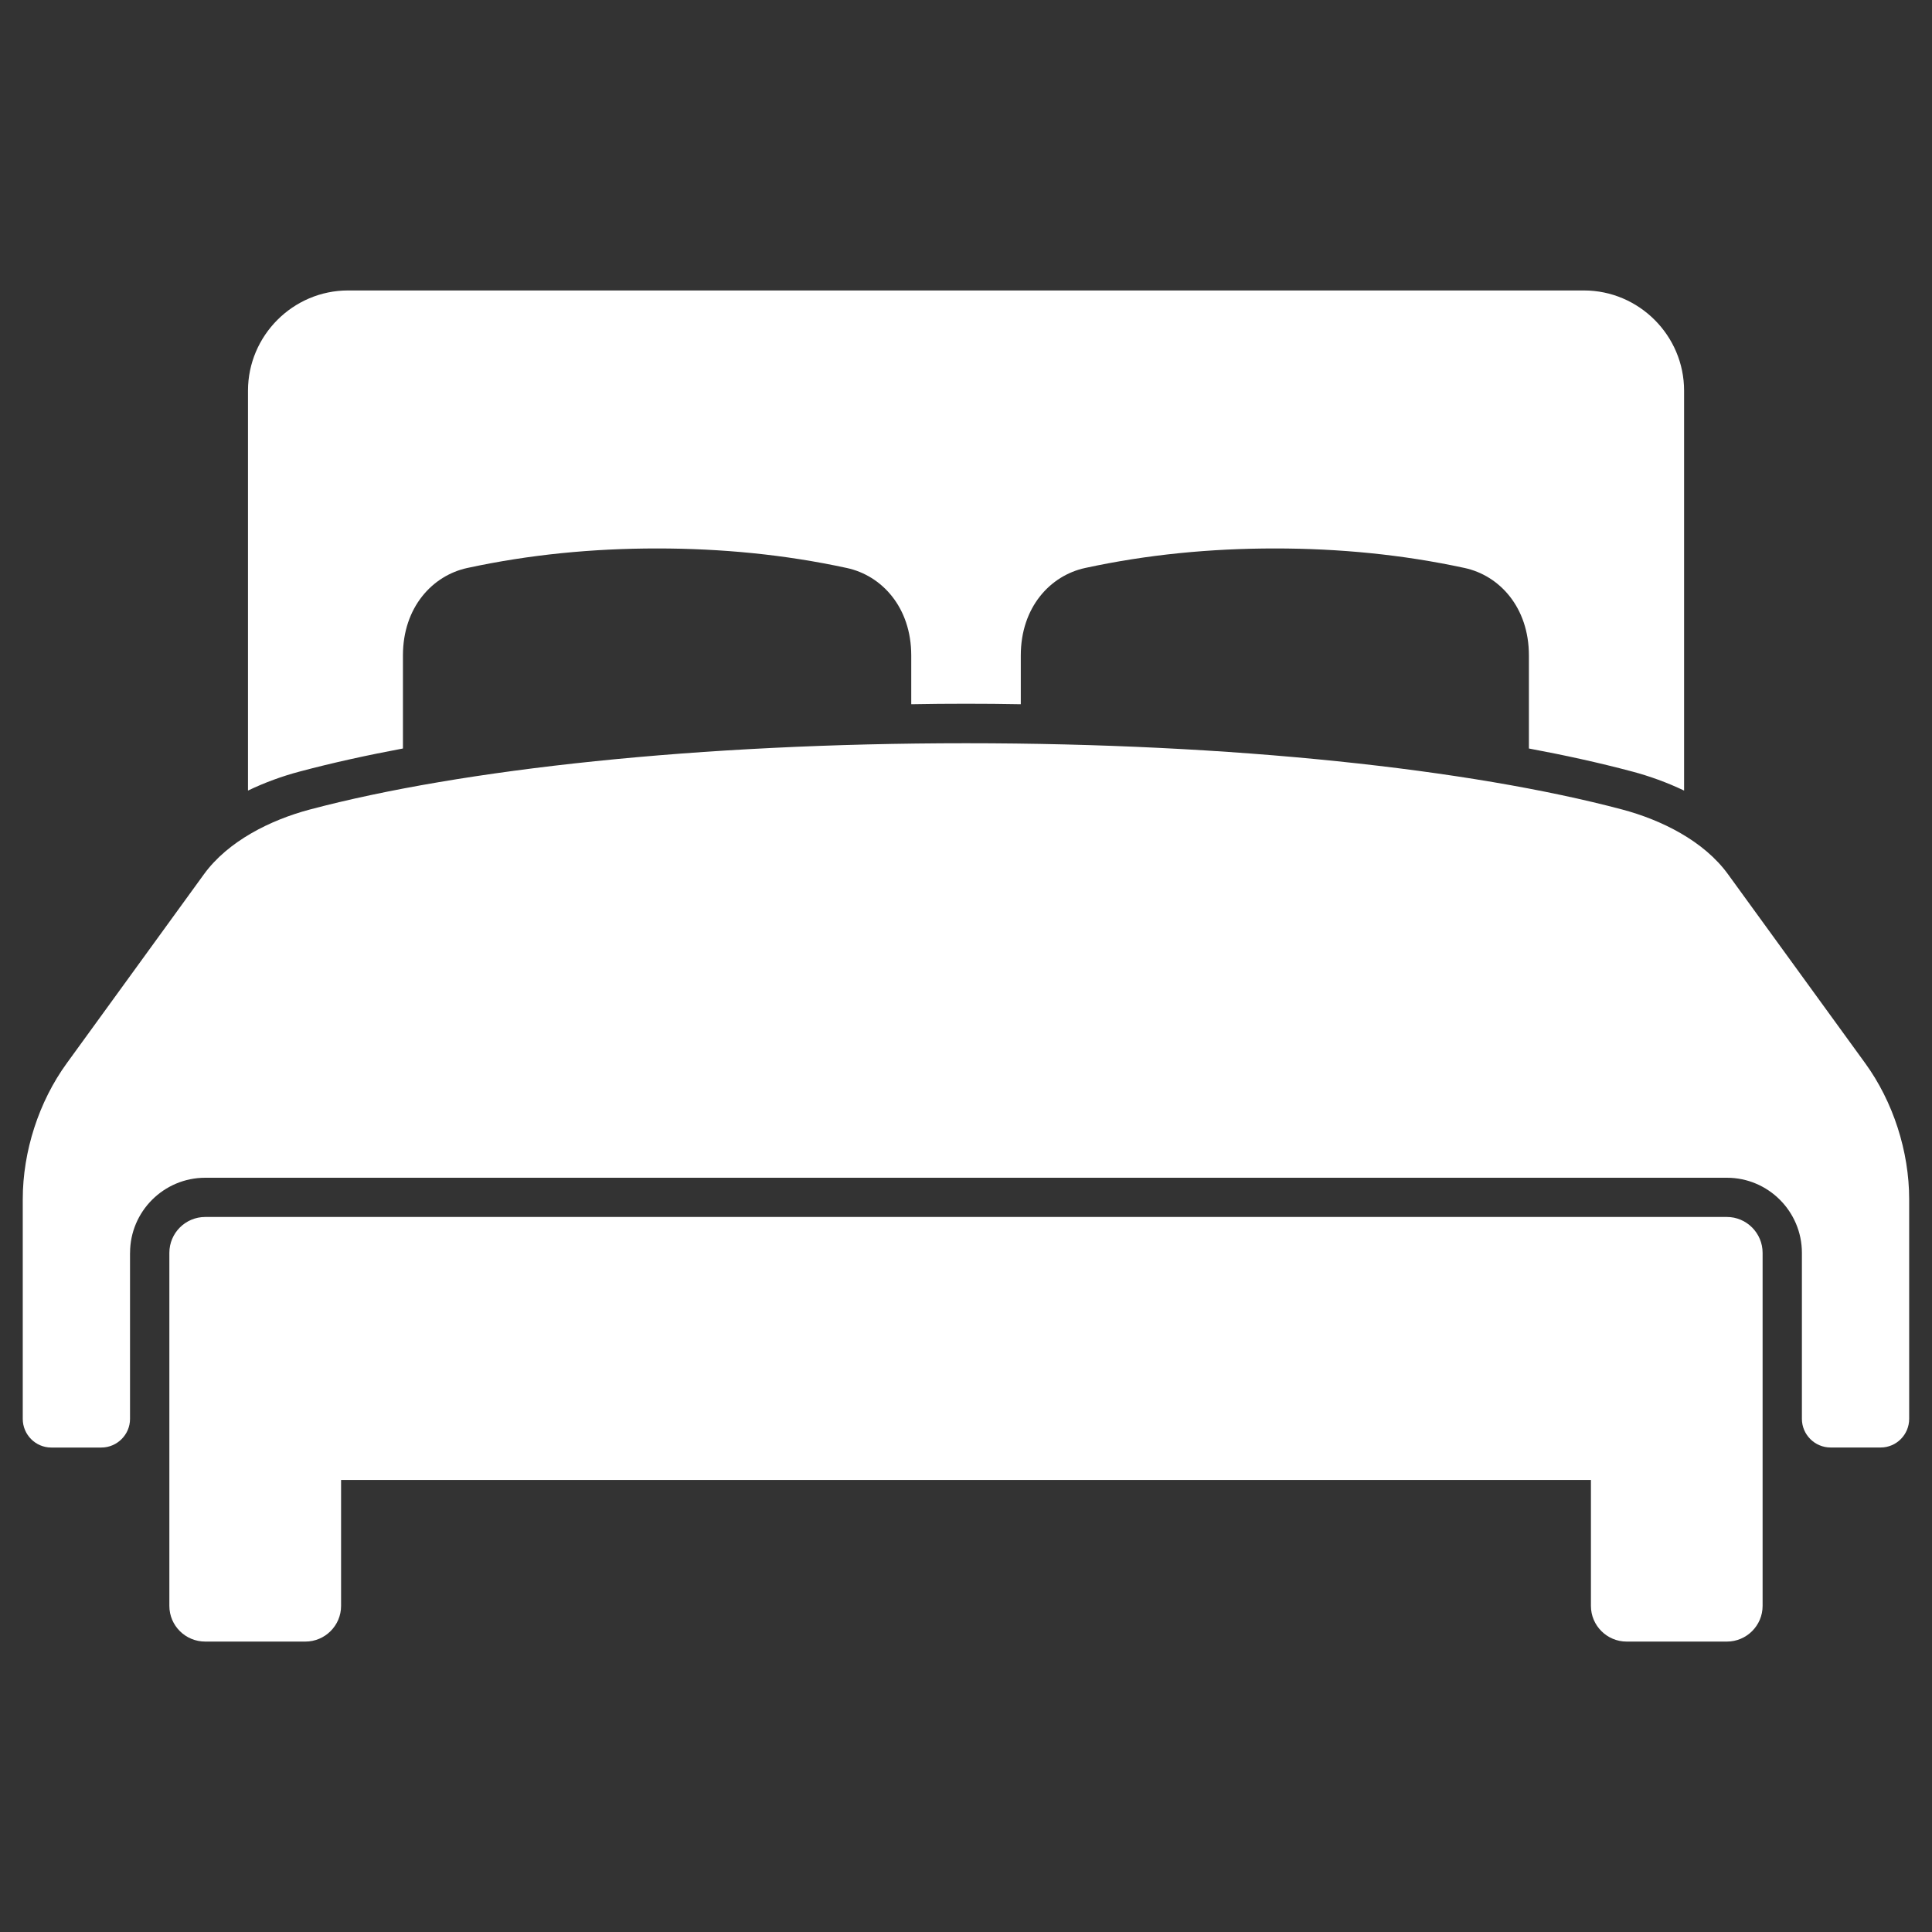 <?xml version="1.0" encoding="utf-8"?>
<!-- Generator: Adobe Illustrator 16.0.0, SVG Export Plug-In . SVG Version: 6.00 Build 0)  -->
<!DOCTYPE svg PUBLIC "-//W3C//DTD SVG 1.1//EN" "http://www.w3.org/Graphics/SVG/1.1/DTD/svg11.dtd">
<svg version="1.1" id="Layer_1" xmlns="http://www.w3.org/2000/svg" xmlns:xlink="http://www.w3.org/1999/xlink" x="0px" y="0px"
	 width="50px" height="50px" viewBox="0 0 50 50" enable-background="new 0 0 50 50" xml:space="preserve">
<rect x="0" y="0" width="50" height="50" fill="#333333" stroke="none"/>
<g>
	<path fill-rule="evenodd" clip-rule="evenodd" fill="#FFFFFF" d="M3.366,32.423c0-1.072,0.874-1.943,1.946-1.943h39.38
		c1.068,0,1.941,0.871,1.941,1.943v4.297c0,0.407,0.334,0.741,0.742,0.741h1.297c0.407,0,0.737-0.334,0.737-0.741v-5.686
		c0-1.234-0.414-2.523-1.14-3.521l-3.545-4.883c-0.627-0.869-1.734-1.412-2.738-1.679C38.044,19.904,31.902,19.235,25,19.235
		c-6.901,0-13.045,0.669-16.988,1.717c-1.004,0.267-2.11,0.811-2.738,1.679L1.73,27.514c-0.726,0.997-1.141,2.286-1.141,3.521v5.686
		c0,0.407,0.331,0.741,0.737,0.741h1.297c0.407,0,0.742-0.334,0.742-0.741V32.423z M41.174,38.301H8.827v3.26
		c0,0.509-0.416,0.923-0.925,0.923H5.312c-0.514,0-0.929-0.414-0.929-0.923v-9.138c0-0.511,0.415-0.928,0.929-0.928h39.38
		c0.508,0,0.924,0.417,0.924,0.928v9.138c0,0.509-0.416,0.923-0.924,0.923h-2.595c-0.508,0-0.924-0.414-0.924-0.923V38.301z
		 M40.992,7.517H9.008c-1.424,0-2.59,1.167-2.59,2.595V20.46c0.433-0.208,0.886-0.373,1.336-0.492
		c0.873-0.233,1.772-0.428,2.674-0.597v-2.408c0-1.246,0.763-2.069,1.667-2.264c1.611-0.348,3.247-0.505,4.908-0.505
		c1.667,0,3.303,0.157,4.91,0.505c0.907,0.194,1.67,1.018,1.67,2.264v1.263c0.471-0.009,0.946-0.013,1.416-0.013
		c0.476,0,0.945,0.004,1.419,0.013v-1.263c0-1.246,0.761-2.069,1.667-2.264c1.606-0.348,3.244-0.505,4.91-0.505
		c1.661,0,3.298,0.157,4.908,0.505c0.902,0.194,1.665,1.018,1.665,2.264v2.408c0.904,0.169,1.804,0.364,2.677,0.597
		c0.448,0.119,0.903,0.284,1.339,0.492V10.112C43.585,8.683,42.415,7.517,40.992,7.517L40.992,7.517z"/>
</g>
</svg>

